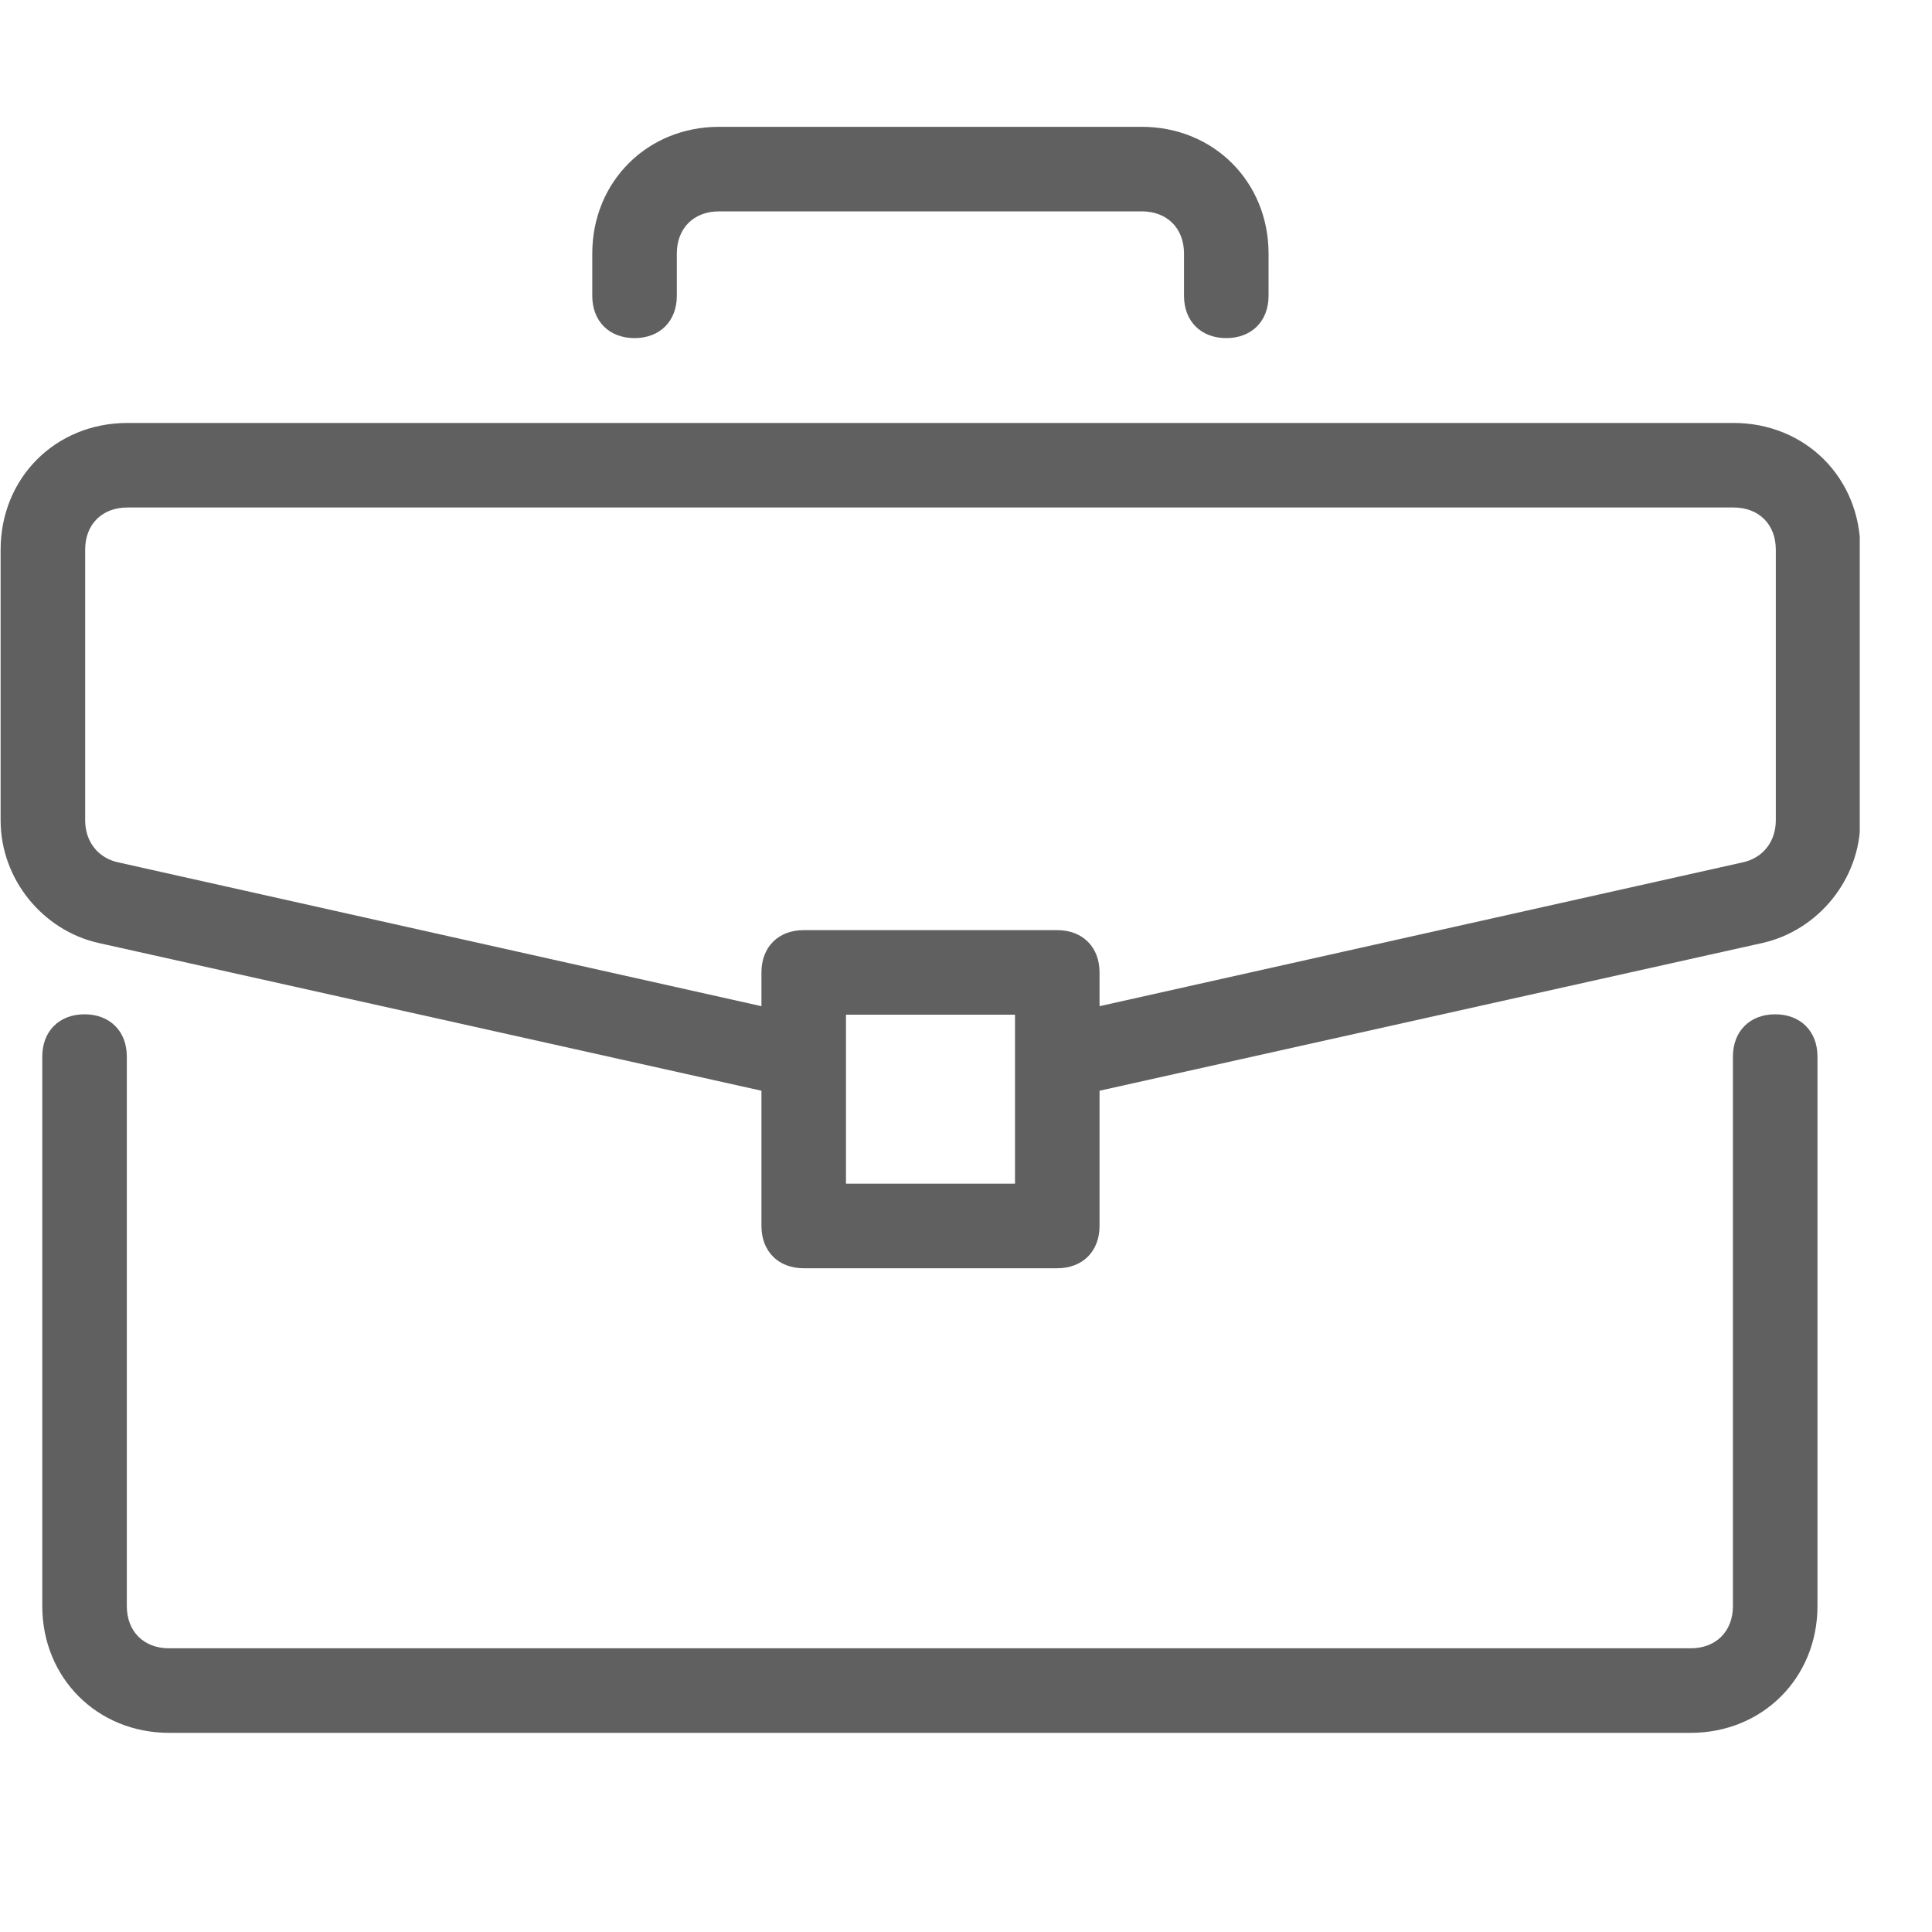 <svg width="25" height="25" viewBox="0 0 25 25" fill="none" xmlns="http://www.w3.org/2000/svg">
<g clip-path="url(#clip0_1469_5871)">
<path d="M22.971 13.125C22.643 13.125 22.424 13.344 22.424 13.672V20.782C22.424 21.11 22.205 21.329 21.877 21.329H2.188C1.859 21.329 1.641 21.11 1.641 20.782V13.672C1.641 13.344 1.422 13.125 1.094 13.125C0.766 13.125 0.547 13.344 0.547 13.672V20.782C0.547 21.712 1.258 22.423 2.188 22.423H21.877C22.807 22.423 23.518 21.712 23.518 20.782V13.672C23.518 13.344 23.299 13.125 22.971 13.125Z" fill="#606060"/>
<path d="M22.432 5.473H1.649C0.719 5.473 0.008 6.184 0.008 7.113V10.614C0.008 11.38 0.555 12.036 1.266 12.2L9.853 14.114V15.864C9.853 16.192 10.071 16.411 10.399 16.411H13.681C14.009 16.411 14.228 16.192 14.228 15.864V14.114L22.815 12.2C23.526 12.036 24.073 11.38 24.073 10.614V7.113C24.073 6.184 23.362 5.473 22.432 5.473ZM13.134 15.317H10.947V13.13H13.134V15.317ZM22.979 10.614C22.979 10.887 22.815 11.106 22.541 11.161L14.228 13.02V12.583C14.228 12.255 14.009 12.036 13.681 12.036H10.399C10.071 12.036 9.853 12.255 9.853 12.583V13.02L1.539 11.161C1.266 11.106 1.102 10.887 1.102 10.614V7.113C1.102 6.785 1.32 6.567 1.649 6.567H22.432C22.76 6.567 22.979 6.785 22.979 7.113V10.614Z" fill="#606060"/>
<path d="M14.774 1.641H9.305C8.375 1.641 7.664 2.352 7.664 3.281V3.828C7.664 4.157 7.883 4.375 8.211 4.375C8.539 4.375 8.758 4.156 8.758 3.828V3.281C8.758 2.953 8.977 2.735 9.305 2.735H14.774C15.102 2.735 15.321 2.953 15.321 3.281V3.828C15.321 4.157 15.54 4.375 15.868 4.375C16.196 4.375 16.415 4.156 16.415 3.828V3.281C16.415 2.352 15.704 1.641 14.774 1.641Z" fill="#606060"/>
</g>
<defs>
<clipPath id="clip0_1469_5871">
<rect width="24.065" height="24.065" fill="white"/>
</clipPath>
</defs>
</svg>
